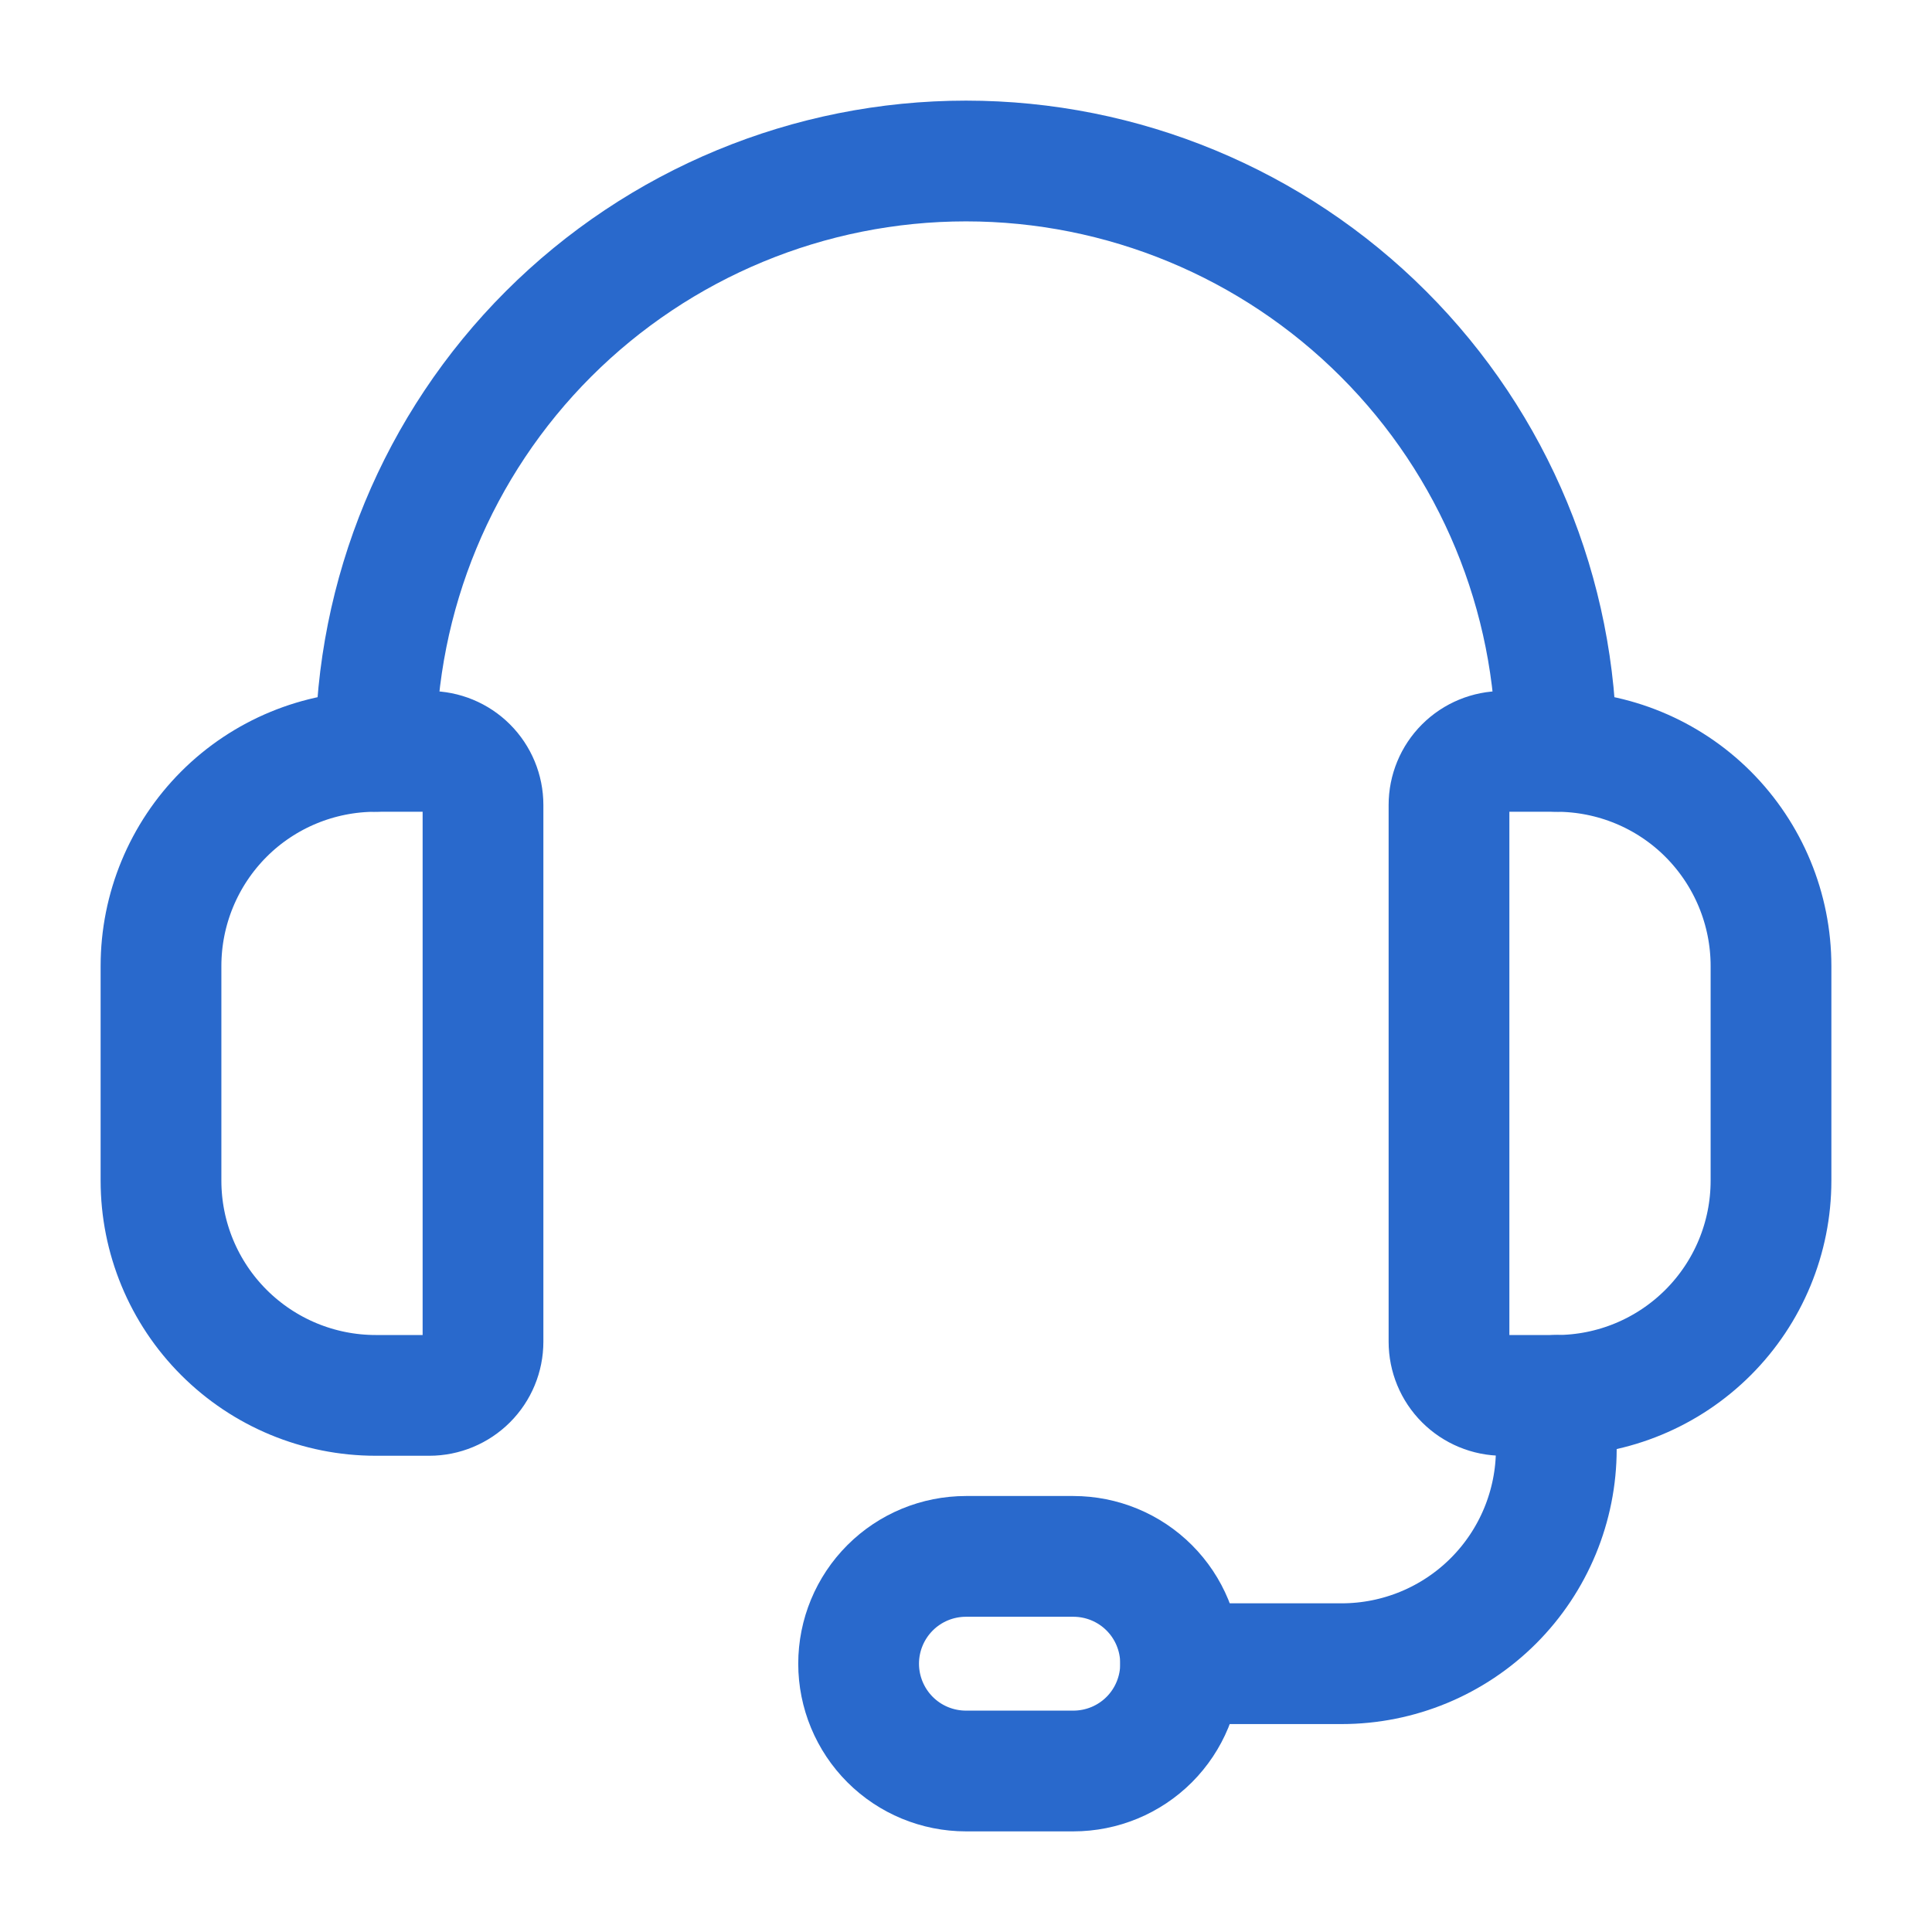 <svg width="24" height="24" viewBox="0 0 24 24" fill="none" xmlns="http://www.w3.org/2000/svg">
<path d="M5.333 17.334H4.667C3.959 17.334 3.281 17.052 2.781 16.552C2.281 16.052 2 15.374 2 14.667V12C2 11.293 2.281 10.615 2.781 10.114C3.281 9.614 3.959 9.334 4.667 9.334H5.333C5.51 9.334 5.68 9.404 5.805 9.529C5.93 9.654 6 9.823 6 10V16.667C6 16.844 5.93 17.013 5.805 17.138C5.68 17.263 5.51 17.334 5.333 17.334Z" stroke="#2969CC" stroke-width="1.5" stroke-linecap="round" stroke-linejoin="round"/>
<path d="M19.333 17.334H18.667C18.49 17.334 18.32 17.263 18.195 17.138C18.07 17.013 18 16.844 18 16.667V10C18 9.823 18.07 9.654 18.195 9.529C18.32 9.404 18.49 9.334 18.667 9.334H19.333C20.041 9.334 20.719 9.614 21.219 10.114C21.719 10.615 22 11.293 22 12V14.667C22 15.374 21.719 16.052 21.219 16.552C20.719 17.052 20.041 17.334 19.333 17.334Z" stroke="#2969CC" stroke-width="1.5" stroke-linecap="round" stroke-linejoin="round"/>
<path d="M4.667 9.333C4.667 7.388 5.439 5.523 6.814 4.148C8.19 2.773 10.055 2 12 2V2C13.945 2 15.81 2.773 17.185 4.148C18.561 5.523 19.333 7.388 19.333 9.333" stroke="#2969CC" stroke-width="1.5" stroke-linecap="round" stroke-linejoin="round"/>
<path d="M14.666 20.667H16.666C17.374 20.667 18.052 20.386 18.552 19.886C19.052 19.386 19.333 18.707 19.333 18V17.334" stroke="#2969CC" stroke-width="1.5" stroke-linecap="round" stroke-linejoin="round"/>
<path d="M13.333 22H12C11.646 22 11.307 21.86 11.057 21.61C10.807 21.36 10.666 21.02 10.666 20.667C10.666 20.313 10.807 19.974 11.057 19.724C11.307 19.474 11.646 19.334 12 19.334H13.333C13.687 19.334 14.026 19.474 14.276 19.724C14.526 19.974 14.666 20.313 14.666 20.667C14.666 21.02 14.526 21.36 14.276 21.61C14.026 21.86 13.687 22 13.333 22Z" stroke="#2969CC" stroke-width="1.5" stroke-linecap="round" stroke-linejoin="round"/>
</svg>

